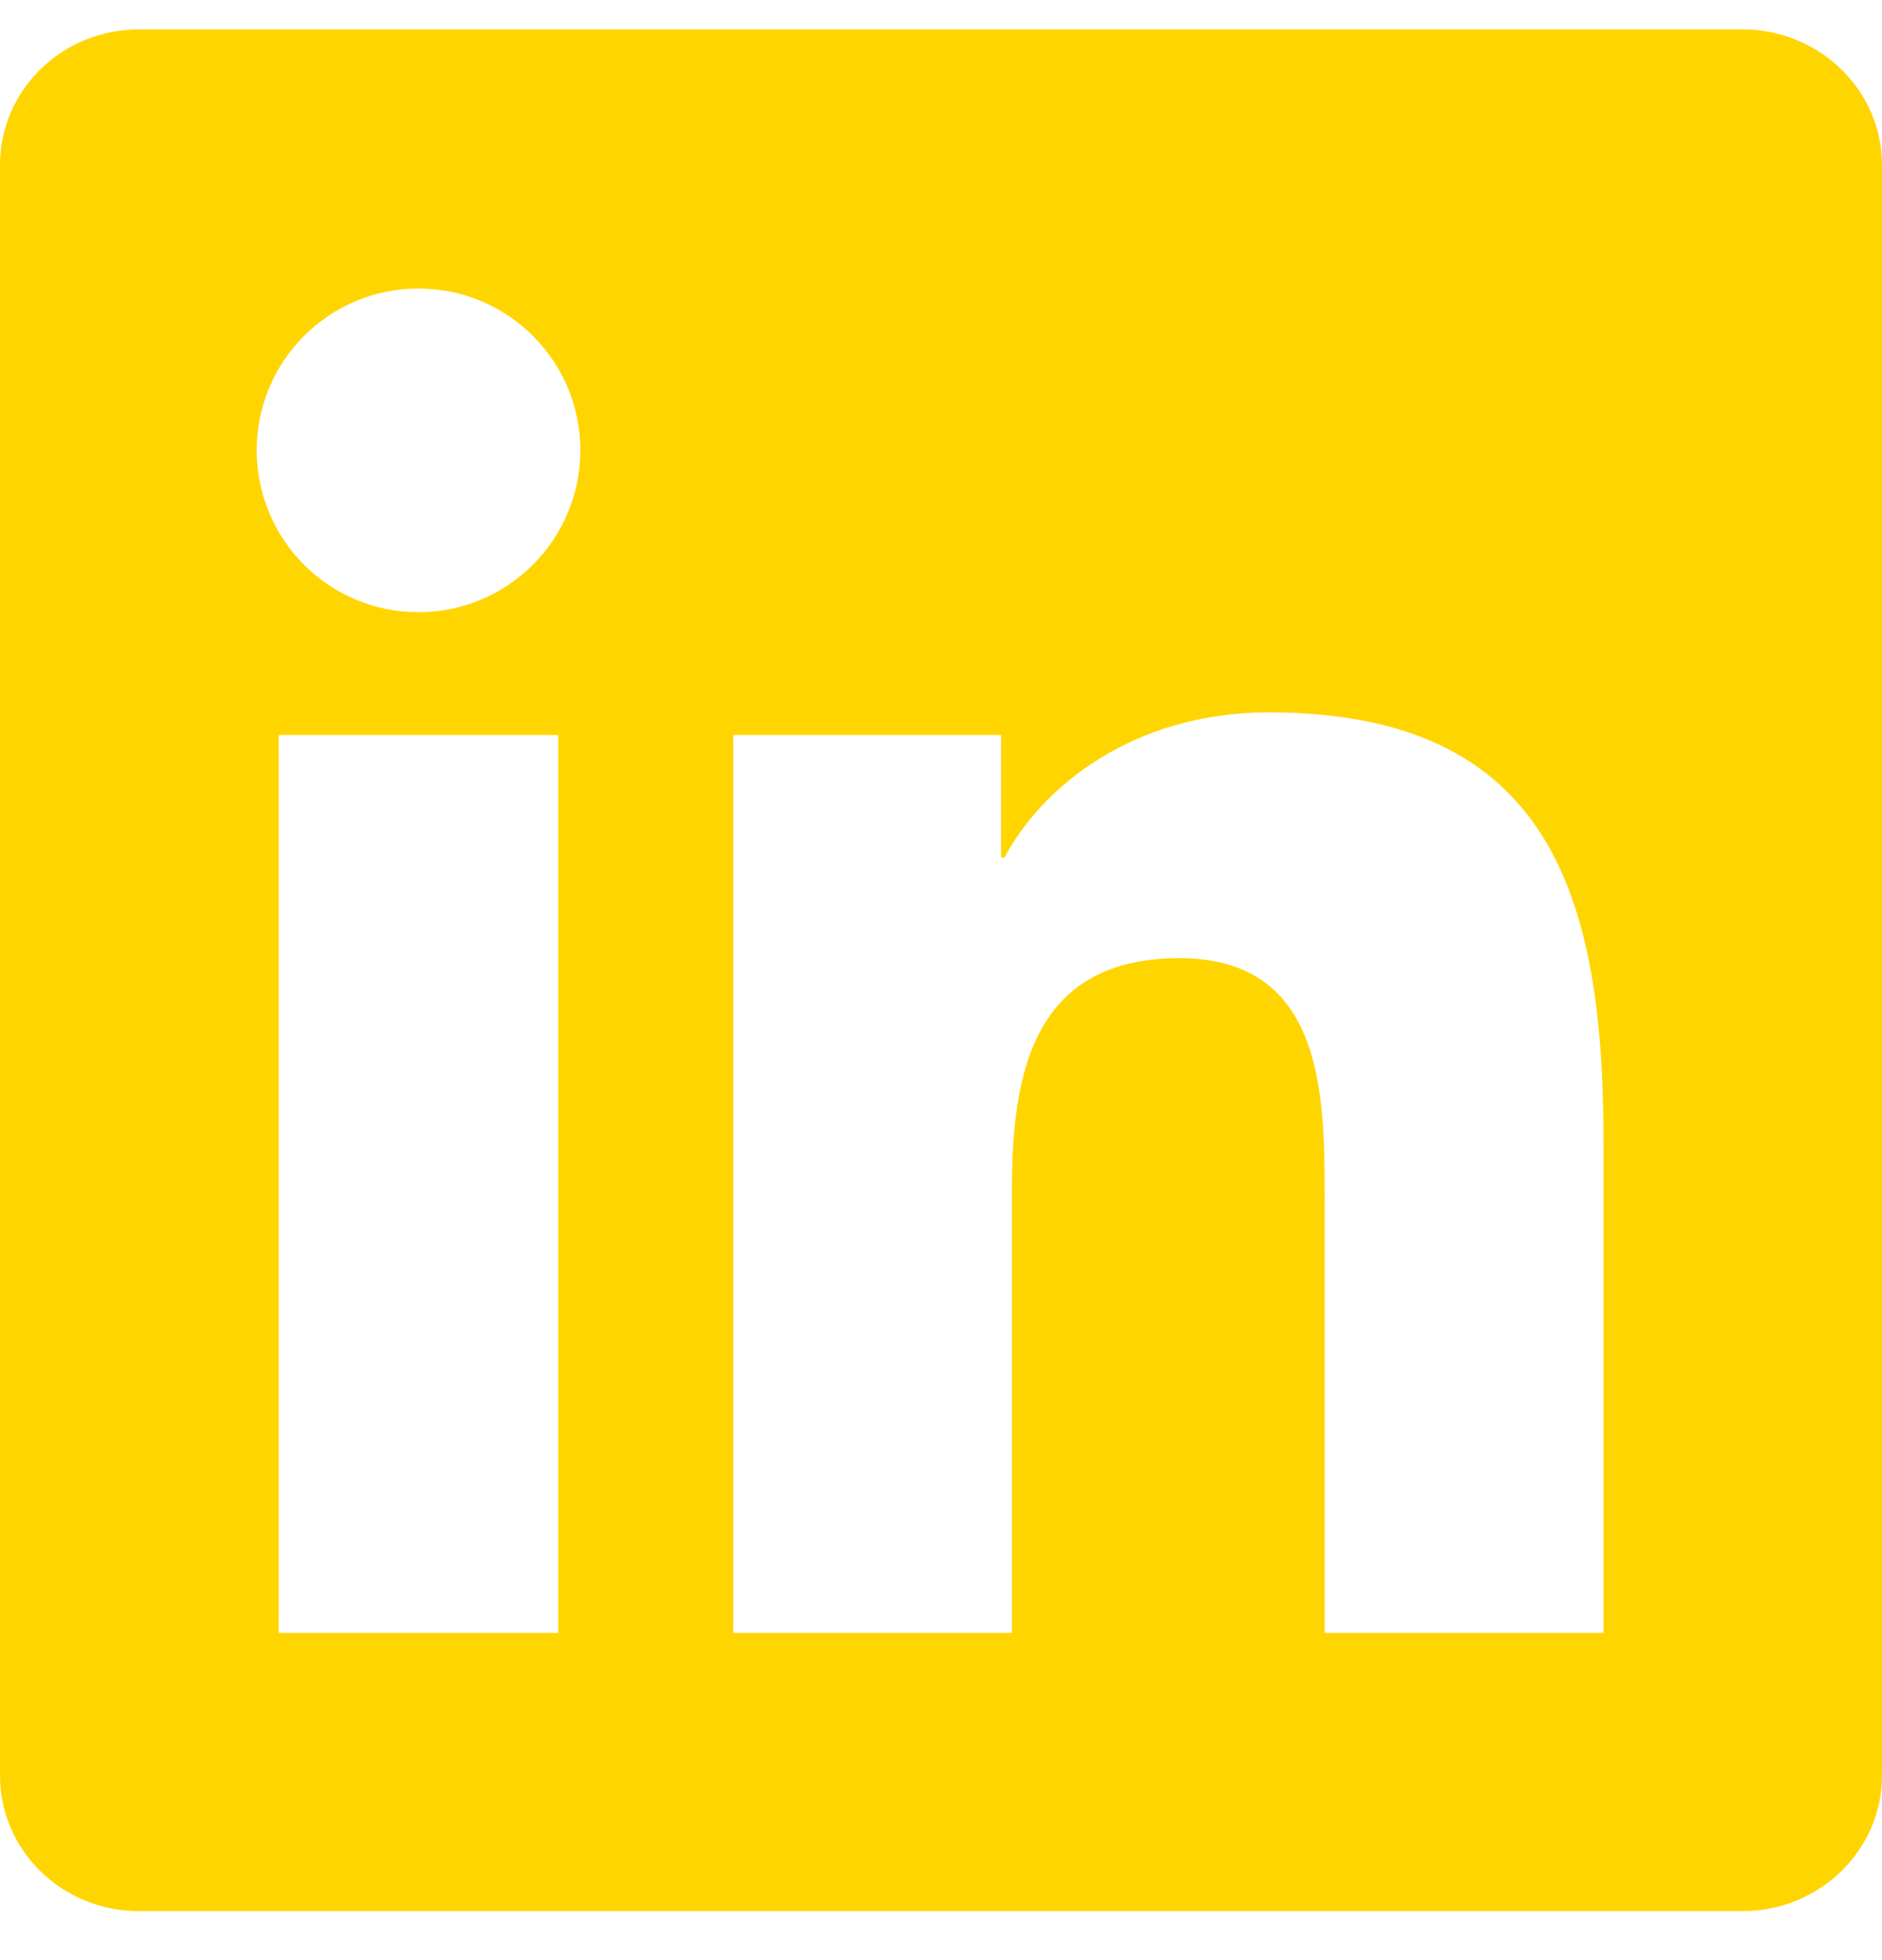 <svg width="24" height="25" viewBox="0 0 24 25" fill="none" xmlns="http://www.w3.org/2000/svg">
<path d="M20.447 20.827H16.893V15.258C16.893 13.93 16.866 12.221 15.041 12.221C13.188 12.221 12.905 13.666 12.905 15.16V20.827H9.351V9.375H12.765V10.936H12.811C13.288 10.036 14.448 9.086 16.181 9.086C19.782 9.086 20.448 11.456 20.448 14.541V20.827H20.447ZM5.337 7.808C4.193 7.808 3.274 6.882 3.274 5.743C3.274 4.605 4.194 3.68 5.337 3.68C6.477 3.68 7.401 4.605 7.401 5.743C7.401 6.882 6.476 7.808 5.337 7.808ZM7.119 20.827H3.555V9.375H7.119V20.827ZM22.225 0.375H1.771C0.792 0.375 0 1.149 0 2.104V22.646C0 23.602 0.792 24.375 1.771 24.375H22.222C23.2 24.375 24 23.602 24 22.646V2.104C24 1.149 23.2 0.375 22.222 0.375H22.225Z" fill="#FFD500"/>
</svg>
